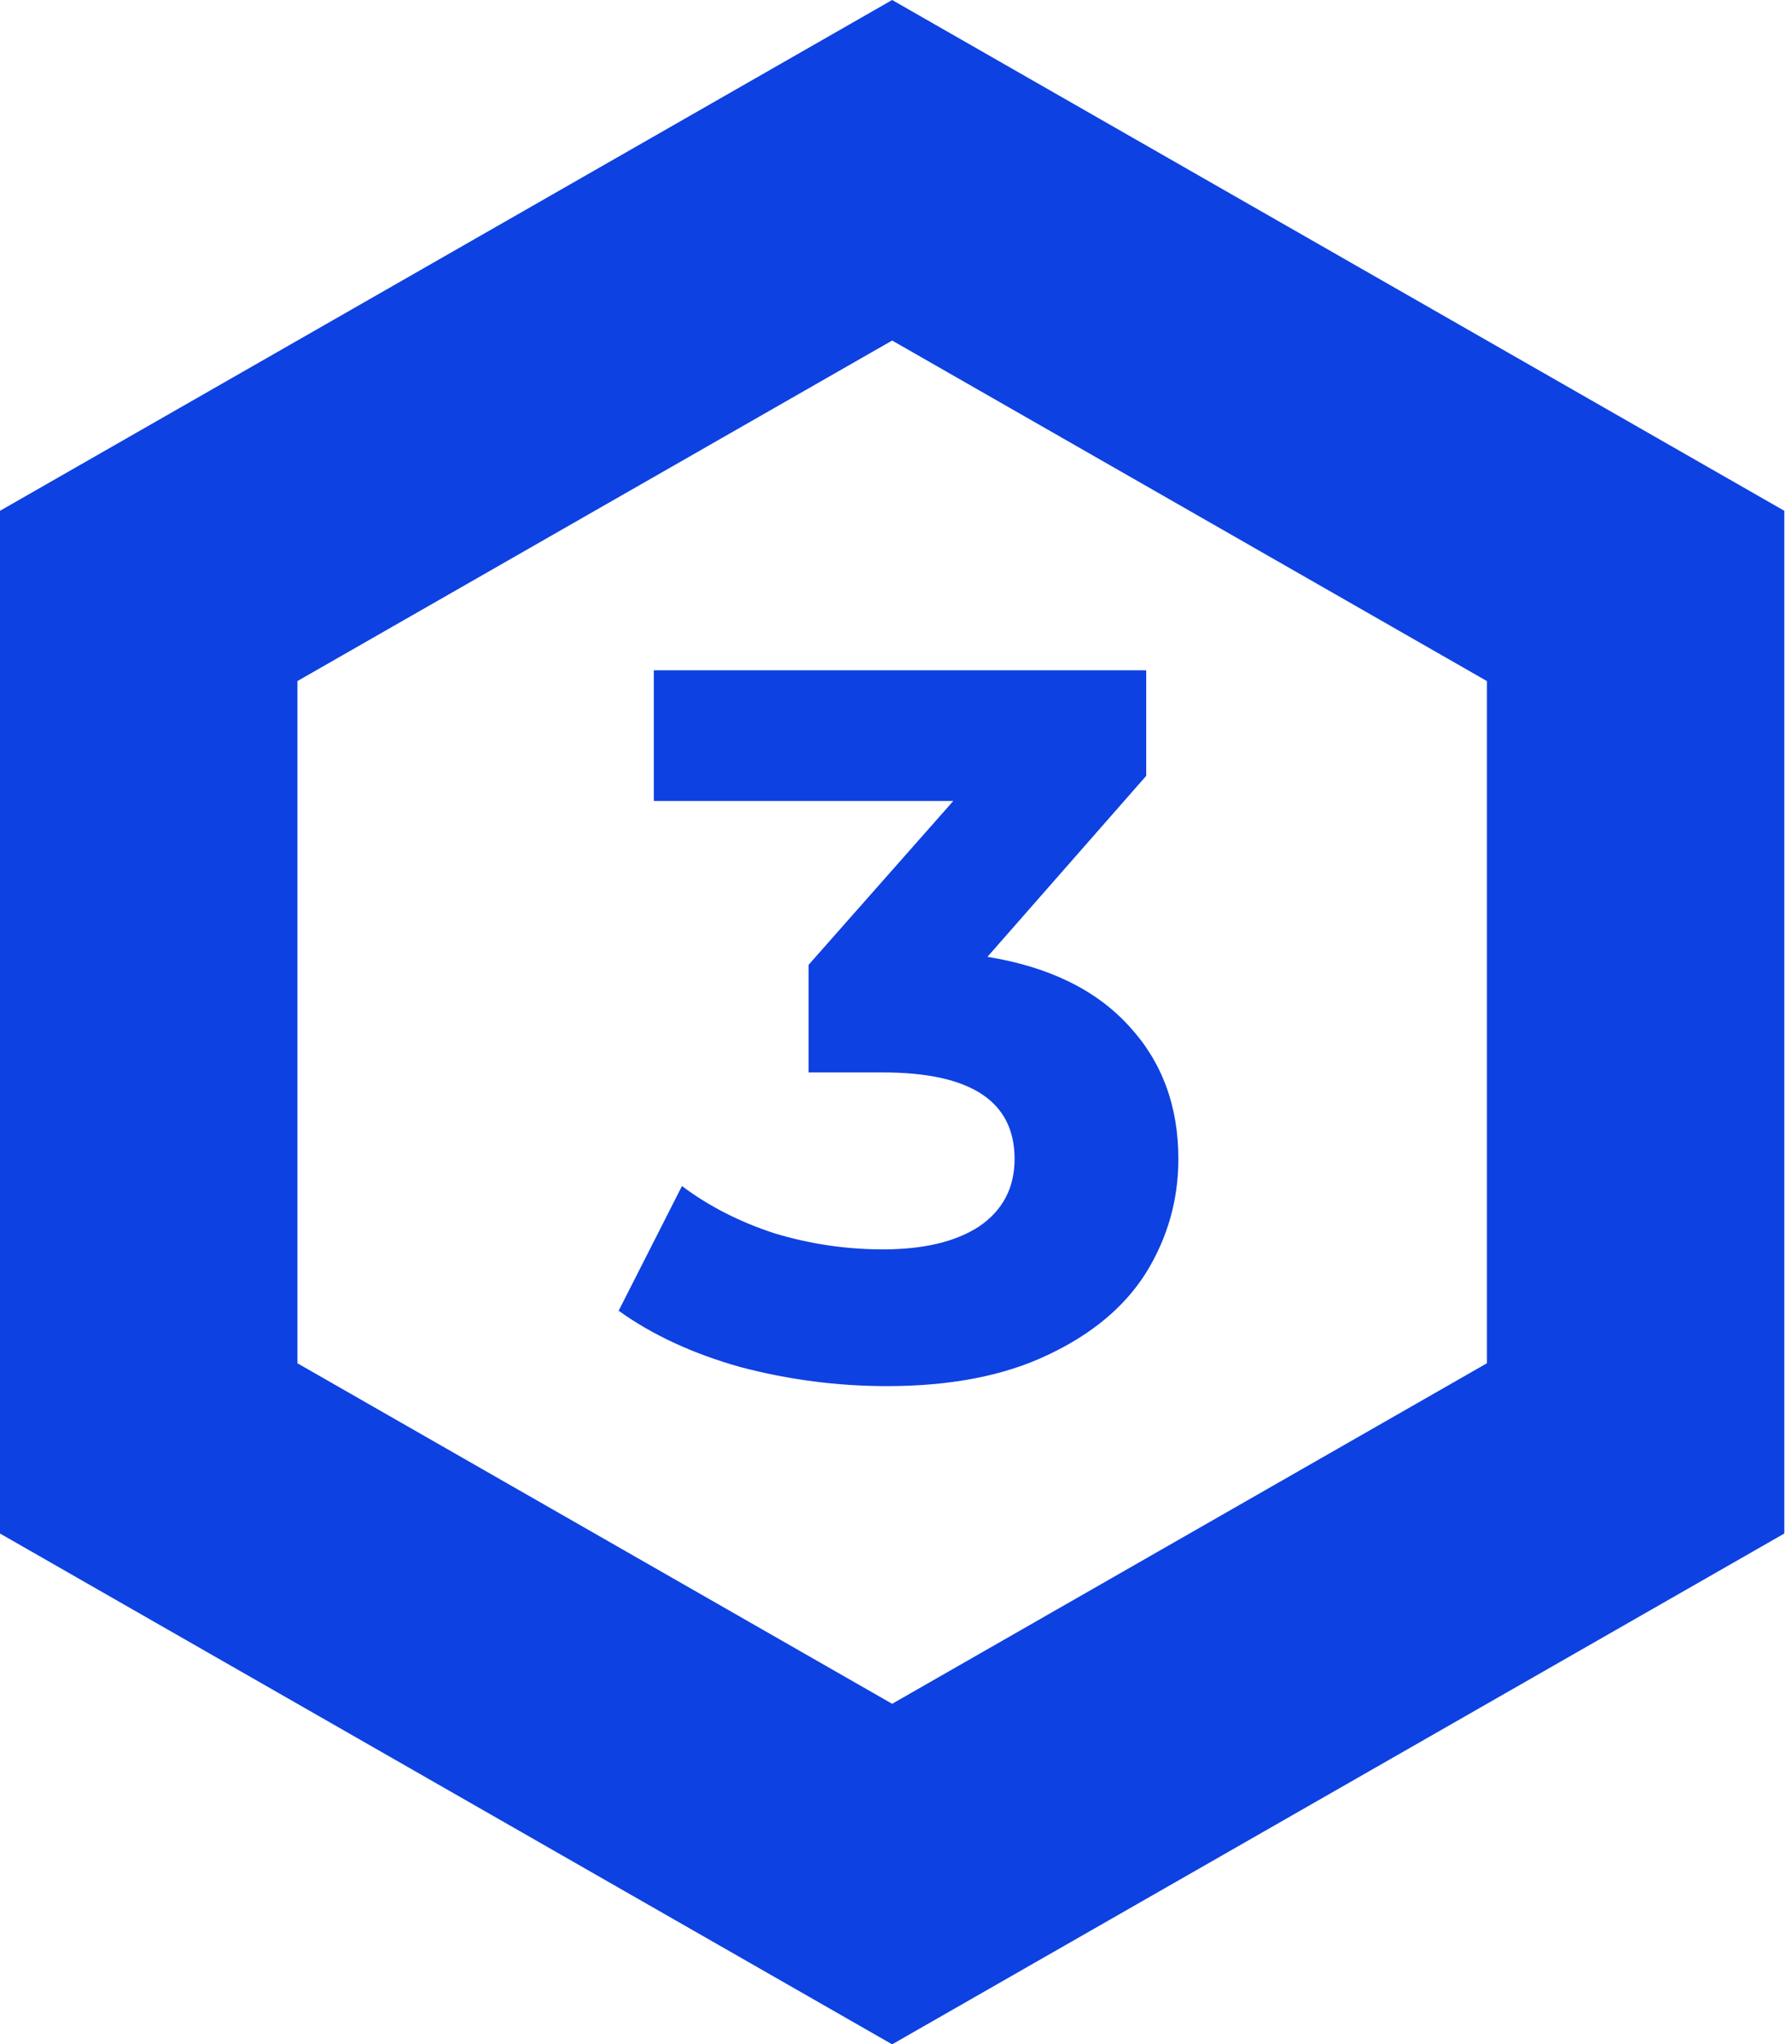 <?xml version="1.0" encoding="UTF-8"?> <svg xmlns="http://www.w3.org/2000/svg" width="107" height="122" viewBox="0 0 107 122" fill="none"><path d="M58.96 57.1C62.64 57.7 65.46 59.08 67.42 61.24C69.38 63.36 70.36 66 70.36 69.16C70.36 71.6 69.72 73.86 68.44 75.94C67.16 77.98 65.2 79.62 62.56 80.86C59.96 82.1 56.76 82.72 52.96 82.72C50 82.72 47.08 82.34 44.2 81.58C41.36 80.78 38.94 79.66 36.94 78.22L40.72 70.78C42.32 71.98 44.16 72.92 46.24 73.6C48.36 74.24 50.52 74.56 52.72 74.56C55.16 74.56 57.08 74.1 58.48 73.18C59.88 72.22 60.58 70.88 60.58 69.16C60.58 65.72 57.96 64 52.72 64H48.28V57.58L56.92 47.8H39.04V40H68.44V46.3L58.96 57.1Z" fill="#0D41E1"></path><path d="M88.784 20.322L71.027 10.161L53.27 2.32851e-06L35.513 10.161L17.757 20.322L-1.33248e-06 30.483L-2.22079e-06 50.806L-3.112e-06 71.194L-4.00031e-06 91.516L17.757 101.678L35.513 111.839L53.27 122L71.027 111.839L88.784 101.678L106.54 91.516L106.54 71.194L106.54 50.806L106.54 30.483L88.784 20.322ZM88.784 61.033L88.784 81.355L71.027 91.516L53.27 101.678L35.513 91.516L17.757 81.355L17.757 60.967L17.757 40.645L35.513 30.483L53.27 20.322L71.027 30.483L88.784 40.645L88.784 61.033Z" fill="#0D41E1"></path></svg> 